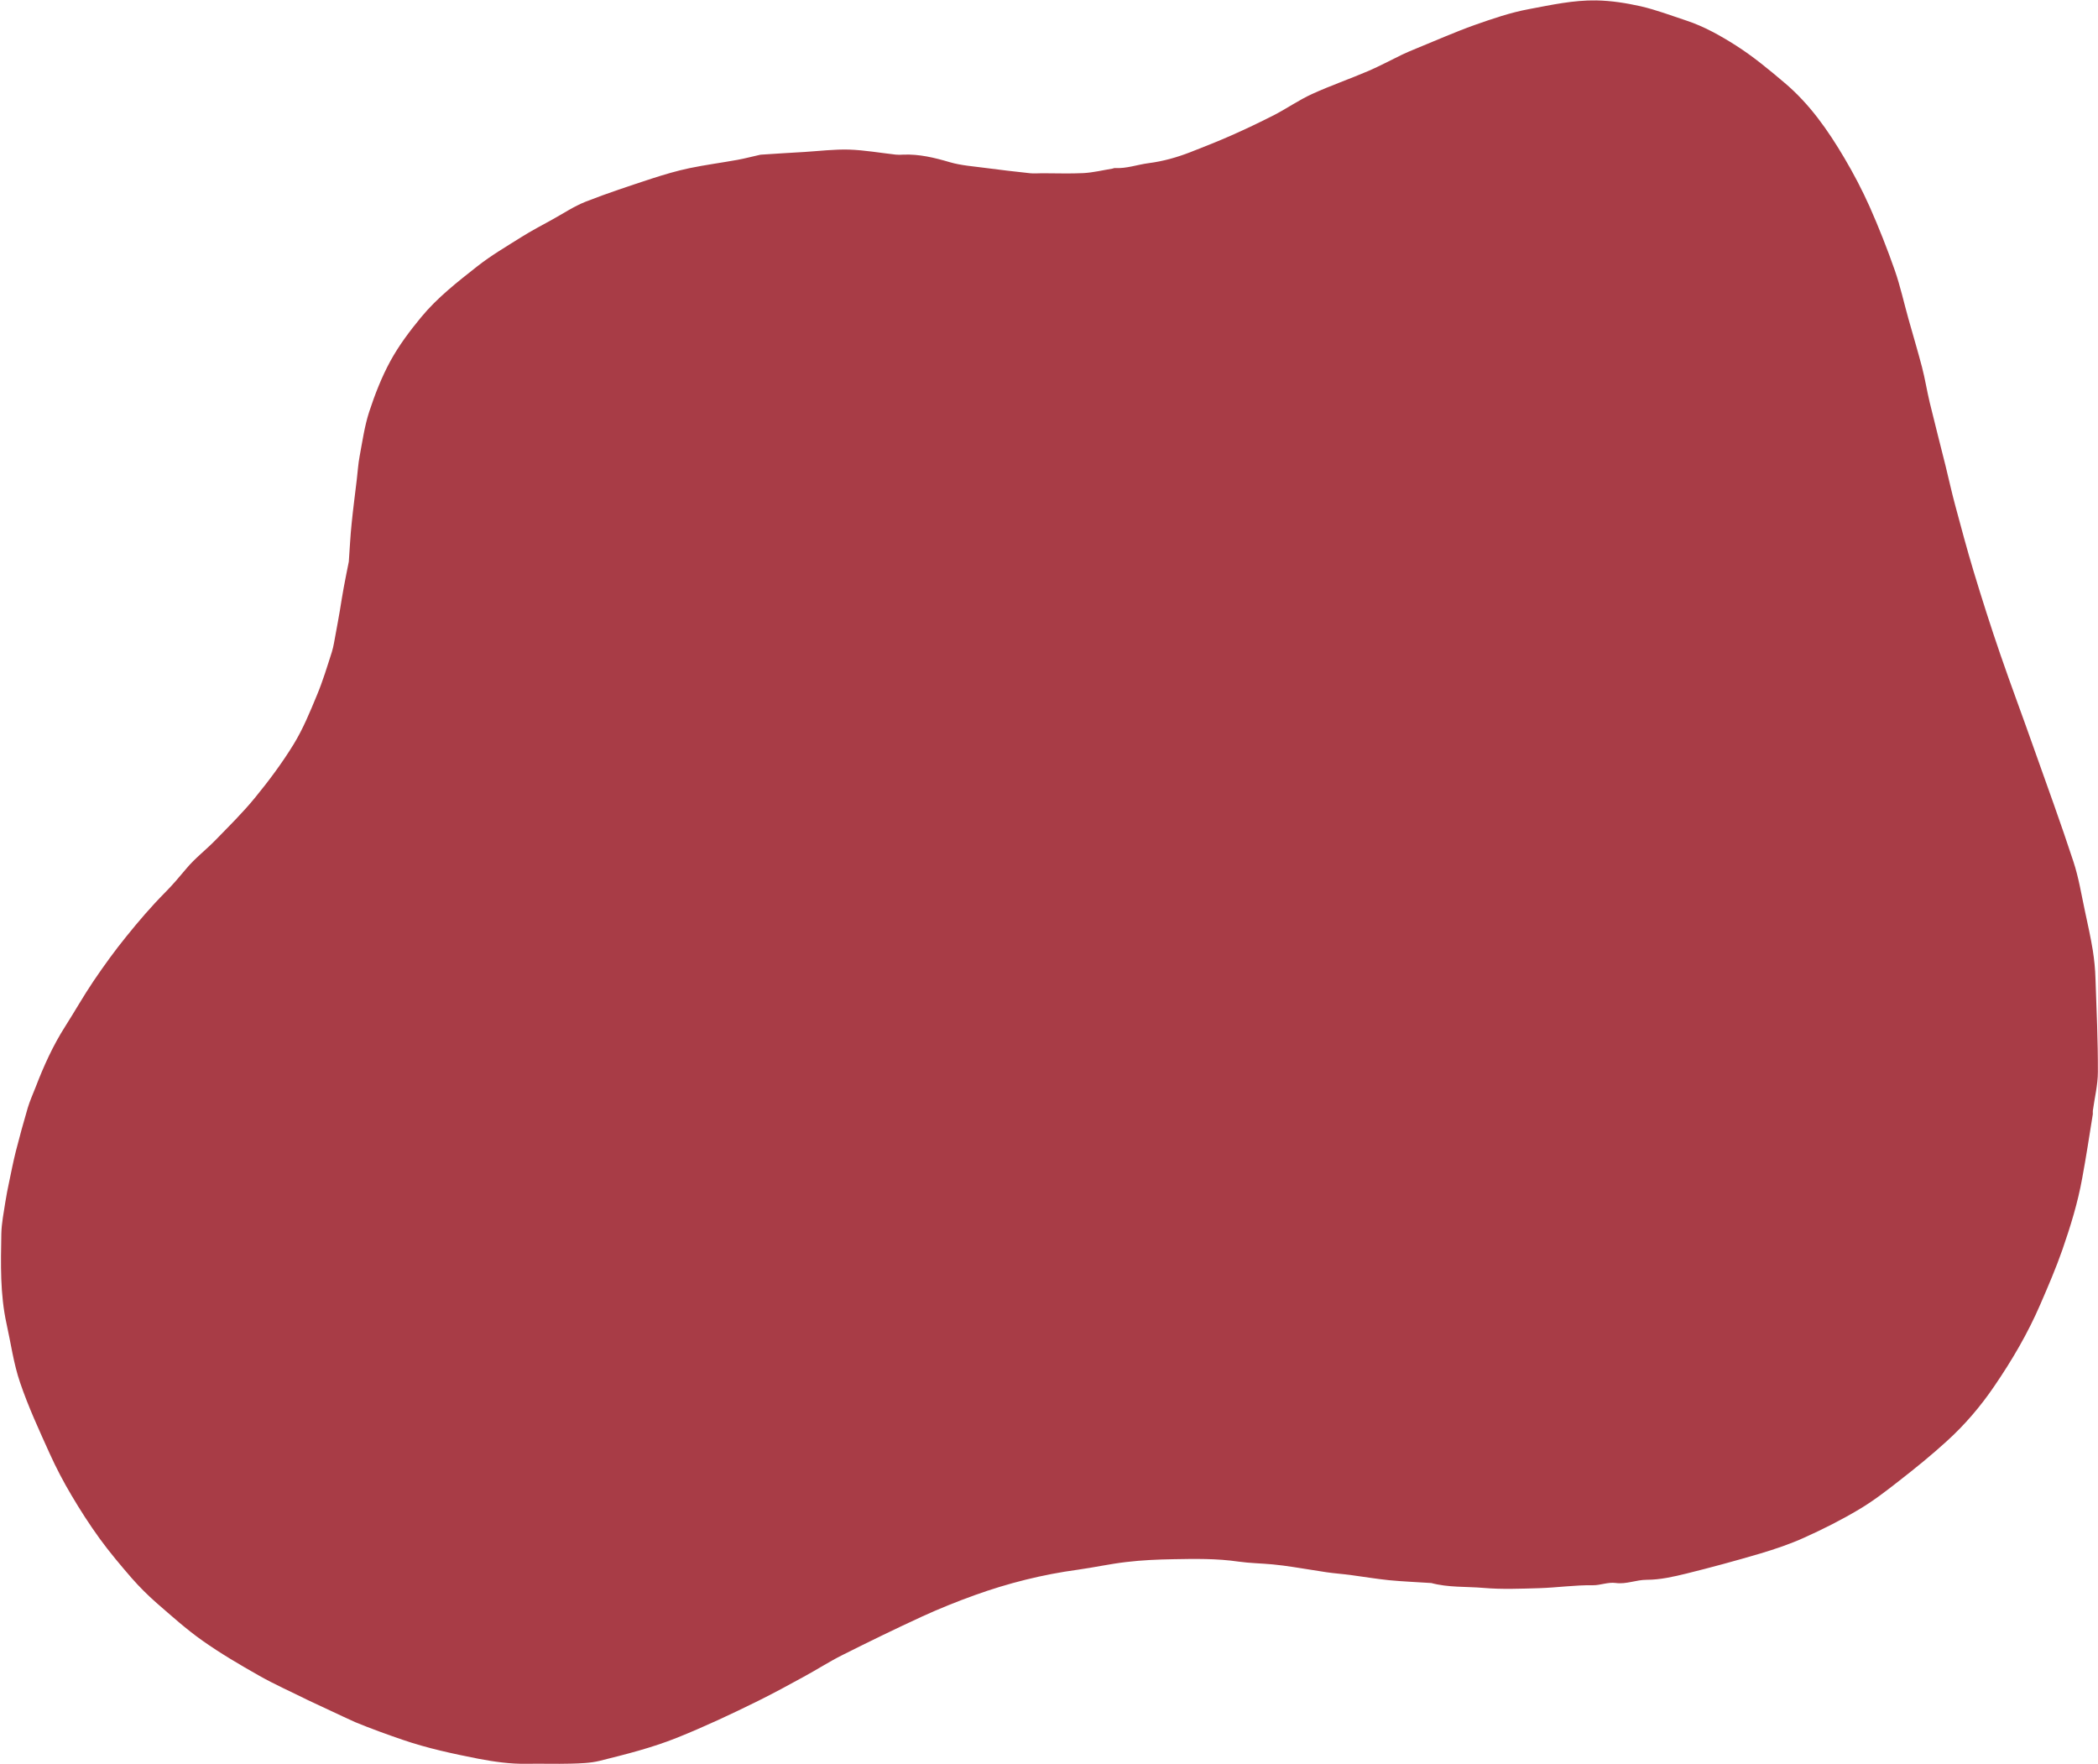 <?xml version="1.0" encoding="UTF-8" standalone="no"?><svg xmlns="http://www.w3.org/2000/svg" xmlns:xlink="http://www.w3.org/1999/xlink" fill="#000000" height="1327.9" preserveAspectRatio="xMidYMid meet" version="1" viewBox="-0.9 125.5 1579.3 1327.9" width="1579.3" zoomAndPan="magnify"><g id="change1_1"><path d="M230.9,1405.3c-12.4-6.2-24.9-11.7-36.7-18.4c-14.5-8.2-29-16.7-42.6-26.3c-12.2-8.6-23.4-18.7-34.7-28.5 c-6.6-5.8-12.9-12.1-18.7-18.7c-8.3-9.6-16.5-19.3-24-29.6c-7.6-10.5-14.7-21.5-21.3-32.7c-6-10.1-11.5-20.6-16.3-31.2 c-8-17.7-16.2-35.4-22.4-53.7c-4.9-14.3-6.9-29.5-10.2-44.3c-4.9-22.4-4.3-45.1-3.9-67.8c0.2-7.9,1.8-15.8,3-23.7 c0.8-5.1,1.8-10.2,2.9-15.3c1.6-7.7,3.1-15.3,5-22.9c2.8-11,5.8-21.9,9-32.8c1.6-5.3,3.9-10.4,5.9-15.5 c6.1-15.9,13.1-31.4,22.3-45.8c7.2-11.3,13.8-23,21.3-34.1c7.8-11.5,16-22.9,24.8-33.7c9.1-11.3,18.7-22.5,28.9-32.8 c5.8-5.8,11-12,16.2-18.2c6.5-7.8,14.8-14.1,21.9-21.4c10.2-10.5,20.7-20.8,29.9-32.1c10.4-12.7,20.3-26,28.9-40 c7.1-11.6,12.4-24.5,17.6-37.1c4.4-10.5,7.7-21.5,11.2-32.4c1.4-4.5,2-9.2,2.9-13.8c1.1-5.7,2.1-11.5,3.1-17.2 c1-5.8,1.8-11.6,2.9-17.3c1.2-6.5,2.5-12.9,3.8-19.4c0.1-0.3,0.1-0.6,0.1-0.9c0.7-9.4,1.1-18.8,2.1-28.2c1.1-11.1,2.6-22.2,3.9-33.3 c0.7-5.7,1-11.5,2.1-17.2c2.1-11.2,3.7-22.7,7.2-33.5c4.3-13.1,9.4-26.2,16-38.3c6.4-11.7,14.6-22.6,23.1-32.9 c12.2-14.8,27.5-26.7,42.5-38.5c10.3-8.1,21.8-14.8,32.9-21.8c7.5-4.7,15.3-8.8,23.1-13.1c8.4-4.6,16.5-10.1,25.4-13.6 c16.3-6.4,33.1-11.9,49.8-17.4c9.3-3,18.7-5.8,28.2-7.8c12-2.5,24.3-4.1,36.4-6.3c5.5-1,11-2.5,16.5-3.7c0.5-0.1,0.9-0.2,1.4-0.2 c10.7-0.7,21.4-1.4,32.2-2c11.2-0.7,22.5-2.1,33.7-1.8c11.8,0.4,23.6,2.5,35.3,3.8c1.8,0.2,3.7,0.1,5.5,0 c12.1-0.5,23.6,2.3,35.1,5.7c8.6,2.5,17.8,3.1,26.7,4.3c11.3,1.5,22.5,2.8,33.8,4c3,0.3,6,0,9,0c10.3,0,20.7,0.4,31-0.1 c7.4-0.4,14.7-2.2,22-3.4c0.6-0.1,1.2-0.5,1.8-0.4c8.7,0.5,16.9-2.6,25.4-3.7c10.9-1.4,21.1-4.3,31.2-8.2c10.2-4,20.4-8,30.4-12.4 c11.1-4.9,22.2-10.2,33-15.7c9.6-5,18.6-11.3,28.5-15.8c13.8-6.3,28.3-11.3,42.3-17.3c8.6-3.7,16.9-8.2,25.4-12.3 c3.5-1.7,7-3.1,10.6-4.6c14.5-5.9,28.9-12.3,43.7-17.6c13.6-4.8,27.3-9.5,41.4-12.1c16.6-3.1,33.2-6.8,50.5-6.5 c11.4,0.2,22.4,2,33.3,4.4c11.7,2.7,23,7,34.5,10.8c13.3,4.4,25.5,11.3,37.2,18.7c13,8.3,24.7,18,36.5,28c19,16,32.8,35.8,45.2,56.8 c7,11.8,13.4,24.1,19,36.6c7,15.8,13.3,31.8,19,48.1c4.1,11.8,6.8,24.2,10.2,36.3c3.4,12.1,7,24.1,10.2,36.3 c2.3,8.8,3.7,17.8,5.8,26.6c3.9,16,8,32,12,48c2.4,9.7,4.5,19.5,7.1,29.1c4.5,16.8,9,33.6,14,50.2c6.3,20.8,12.9,41.6,20,62.2 c8,23.3,16.7,46.4,24.9,69.7c10.2,28.8,20.7,57.5,30.2,86.5c4,12.1,6,24.9,8.7,37.4c2.1,9.8,4.3,19.6,5.9,29.5 c1.1,7,1.8,14.1,2,21.2c0.8,23.4,1.9,46.8,1.8,70.2c0,9.8-2.5,19.6-3.8,29.3c-0.1,0.8,0.1,1.7,0,2.5c-1.3,8.1-2.6,16.3-3.9,24.4 c-1.3,7.9-2.6,15.9-4.1,23.8c-3.3,18.4-8.8,36.2-14.9,53.8c-4.9,14-10.7,27.5-16.6,41.1c-9.4,21.8-21.3,42.1-34.7,61.7 c-10.4,15.3-22.3,29.2-35.9,41.5c-11.4,10.4-23.5,20.2-35.7,29.7c-9.8,7.7-19.8,15.4-30.5,21.7c-13.1,7.8-26.8,14.7-40.8,21 c-10.8,4.9-22.1,8.7-33.5,12.1c-18.3,5.4-36.7,10.4-55.3,15c-9.8,2.4-19.9,4.7-29.9,4.7c-8,0-15.4,3.5-23.3,2.4 c-6-0.8-11.7,1.8-17.3,1.7c-13.6-0.2-26.9,1.8-40.3,2.2c-14,0.4-28.1,1-42-0.2c-13.1-1.1-26.5-0.2-39.4-3.7c-0.2,0-0.3,0-0.5,0 c-10.4-0.7-20.8-1.1-31.2-2.1c-9.7-1-19.2-2.6-28.9-3.9c-6-0.8-12.1-1.2-18.2-2.1c-8.3-1.2-16.6-2.7-24.8-3.9 c-5.2-0.8-10.4-1.5-15.7-2c-8.5-0.8-17.2-0.9-25.7-2.1c-16.4-2.4-32.8-2.1-49.2-1.8c-11.7,0.2-23.5,0.7-35.2,2.1 c-12.2,1.4-24.3,4.1-36.5,5.8c-26.6,3.6-52.5,10.1-77.8,19.2c-13.3,4.8-26.5,10.1-39.4,16c-20.2,9.3-40.1,19-60,29 c-10,5-19.4,11.1-29.2,16.4c-11.3,6.2-22.5,12.3-34,18c-20.2,10-40.5,19.5-61.4,27.9c-19,7.6-38.6,12.5-58.3,17.4 c-7,1.7-14.5,1.9-21.8,2.1c-11,0.3-22-0.1-33,0.1c-12.3,0.2-24.3-1.5-36.4-3.8c-19.3-3.8-38.5-7.9-57.1-14.3 c-12-4.1-23.8-8.4-35.5-13.2C255.2,1416.8,243.3,1411,230.9,1405.3z" fill="#a83c46"/></g></svg>